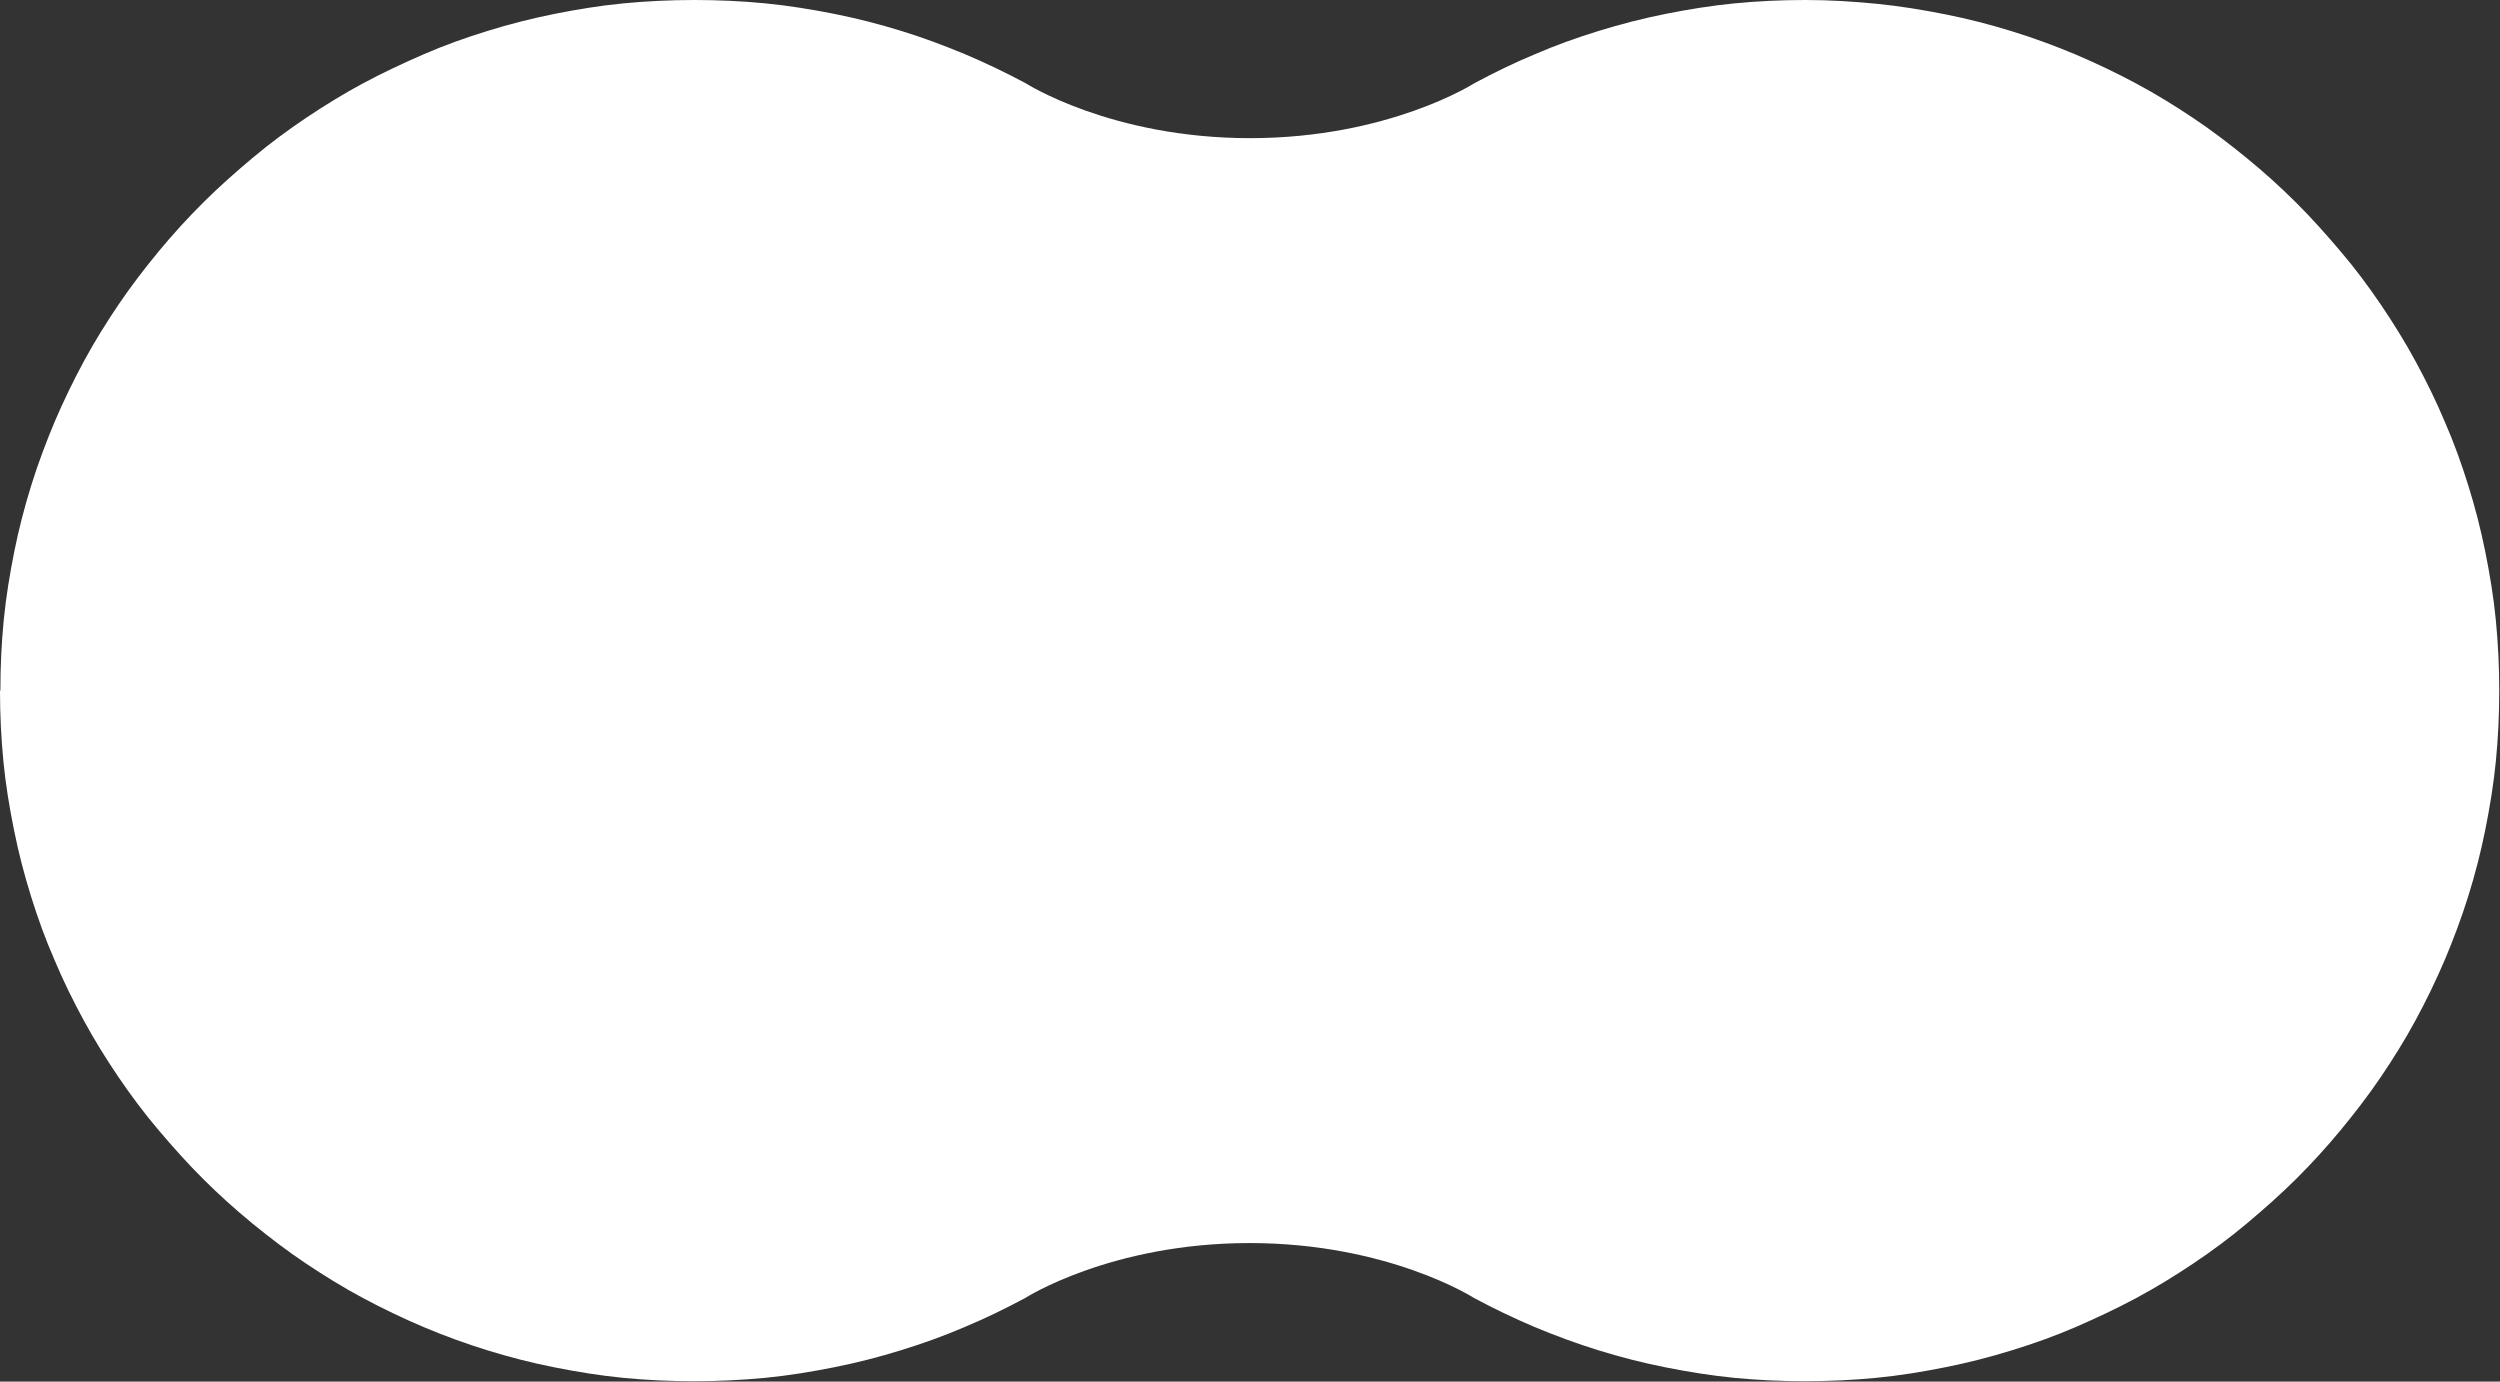 <svg width="76" height="42" viewBox="0 0 76 42" fill="none" xmlns="http://www.w3.org/2000/svg">
<rect x="0" y="0" width="76" height="42" fill="#333333" stroke="none"/>
<g id="_&#227;&#131;&#172;&#227;&#130;&#164;&#227;&#131;&#164;&#227;&#131;&#188;_1" clip-path="url(#clip0_83_82)">
<path id="Vector" d="M0 21C0 21.721 0.035 22.442 0.104 23.151C0.173 23.861 0.288 24.548 0.426 25.234C0.564 25.921 0.736 26.585 0.943 27.248C1.15 27.912 1.381 28.553 1.657 29.183C1.921 29.812 2.22 30.419 2.543 31.014C2.865 31.609 3.221 32.181 3.601 32.742C3.981 33.302 4.383 33.84 4.82 34.355C5.258 34.87 5.706 35.374 6.178 35.843C6.661 36.324 7.156 36.77 7.674 37.194C8.191 37.617 8.732 38.029 9.296 38.407C9.86 38.784 10.435 39.139 11.033 39.459C11.631 39.78 12.252 40.077 12.874 40.341C13.495 40.604 14.151 40.844 14.818 41.05C15.485 41.256 16.153 41.428 16.843 41.565C17.533 41.702 18.235 41.817 18.937 41.886C19.639 41.954 20.363 41.989 21.1 41.989C21.836 41.989 22.549 41.954 23.262 41.886C23.976 41.817 24.666 41.702 25.356 41.565C26.047 41.428 26.714 41.256 27.381 41.05C28.048 40.844 28.693 40.615 29.326 40.341C29.958 40.077 30.568 39.78 31.166 39.459C31.166 39.459 33.766 37.789 37.989 37.789C42.211 37.789 44.811 39.459 44.811 39.459C45.409 39.78 46.03 40.077 46.651 40.341C47.284 40.604 47.928 40.844 48.596 41.05C49.263 41.256 49.93 41.428 50.621 41.565C51.311 41.702 52.013 41.817 52.715 41.886C53.416 41.954 54.141 41.989 54.877 41.989C55.614 41.989 56.327 41.954 57.04 41.886C57.754 41.817 58.444 41.702 59.134 41.565C59.824 41.428 60.492 41.256 61.159 41.05C61.826 40.844 62.471 40.615 63.103 40.341C63.736 40.066 64.346 39.78 64.944 39.459C65.542 39.139 66.118 38.784 66.681 38.407C67.245 38.029 67.786 37.628 68.303 37.194C68.821 36.759 69.327 36.312 69.799 35.843C70.282 35.362 70.731 34.87 71.156 34.355C71.582 33.84 71.996 33.302 72.376 32.742C72.756 32.181 73.112 31.609 73.434 31.014C73.757 30.419 74.056 29.8 74.32 29.183C74.585 28.553 74.826 27.912 75.034 27.248C75.241 26.585 75.413 25.921 75.551 25.234C75.689 24.548 75.804 23.85 75.873 23.151C75.942 22.453 75.977 21.732 75.977 21C75.977 20.279 75.942 19.558 75.873 18.849C75.804 18.139 75.689 17.452 75.551 16.766C75.413 16.079 75.241 15.415 75.034 14.752C74.826 14.088 74.596 13.447 74.32 12.817C74.056 12.188 73.757 11.582 73.434 10.986C73.112 10.391 72.756 9.819 72.376 9.258C71.996 8.698 71.594 8.16 71.156 7.645C70.719 7.13 70.271 6.626 69.799 6.157C69.316 5.676 68.821 5.23 68.303 4.807C67.786 4.383 67.245 3.971 66.681 3.593C66.118 3.216 65.542 2.861 64.944 2.541C64.346 2.22 63.724 1.923 63.103 1.659C62.482 1.396 61.826 1.156 61.159 0.95C60.492 0.744 59.824 0.572 59.134 0.435C58.444 0.298 57.742 0.183 57.04 0.114C56.339 0.046 55.625 0 54.889 0C54.153 0 53.439 0.034 52.726 0.103C52.013 0.172 51.322 0.286 50.632 0.423C49.942 0.561 49.275 0.732 48.607 0.938C47.94 1.144 47.296 1.373 46.663 1.648C46.03 1.911 45.42 2.209 44.822 2.529C44.822 2.529 42.222 4.2 38 4.2C33.778 4.2 31.178 2.529 31.178 2.529C30.579 2.209 29.958 1.911 29.337 1.648C28.704 1.385 28.06 1.144 27.393 0.938C26.725 0.732 26.058 0.561 25.368 0.423C24.678 0.286 23.976 0.172 23.274 0.103C22.572 0.034 21.836 0 21.111 0C20.386 0 19.662 0.034 18.948 0.103C18.235 0.172 17.545 0.286 16.854 0.423C16.164 0.561 15.497 0.732 14.829 0.938C14.162 1.144 13.518 1.373 12.885 1.648C12.252 1.923 11.643 2.209 11.044 2.529C10.446 2.85 9.871 3.204 9.307 3.582C8.744 3.96 8.203 4.36 7.685 4.795C7.167 5.23 6.661 5.676 6.19 6.146C5.706 6.626 5.258 7.118 4.832 7.633C4.406 8.148 3.992 8.686 3.612 9.247C3.233 9.808 2.876 10.38 2.554 10.975C2.232 11.57 1.933 12.188 1.668 12.806C1.404 13.435 1.162 14.076 0.955 14.74C0.748 15.404 0.575 16.068 0.437 16.754C0.299 17.441 0.184 18.139 0.115 18.837C0.046 19.535 0.012 20.256 0.012 20.989L0 21Z" fill="white"/>
</g>
<defs>
<clipPath id="clip0_83_82">
<rect width="76" height="42" fill="white"/>
</clipPath>
</defs>
</svg>

